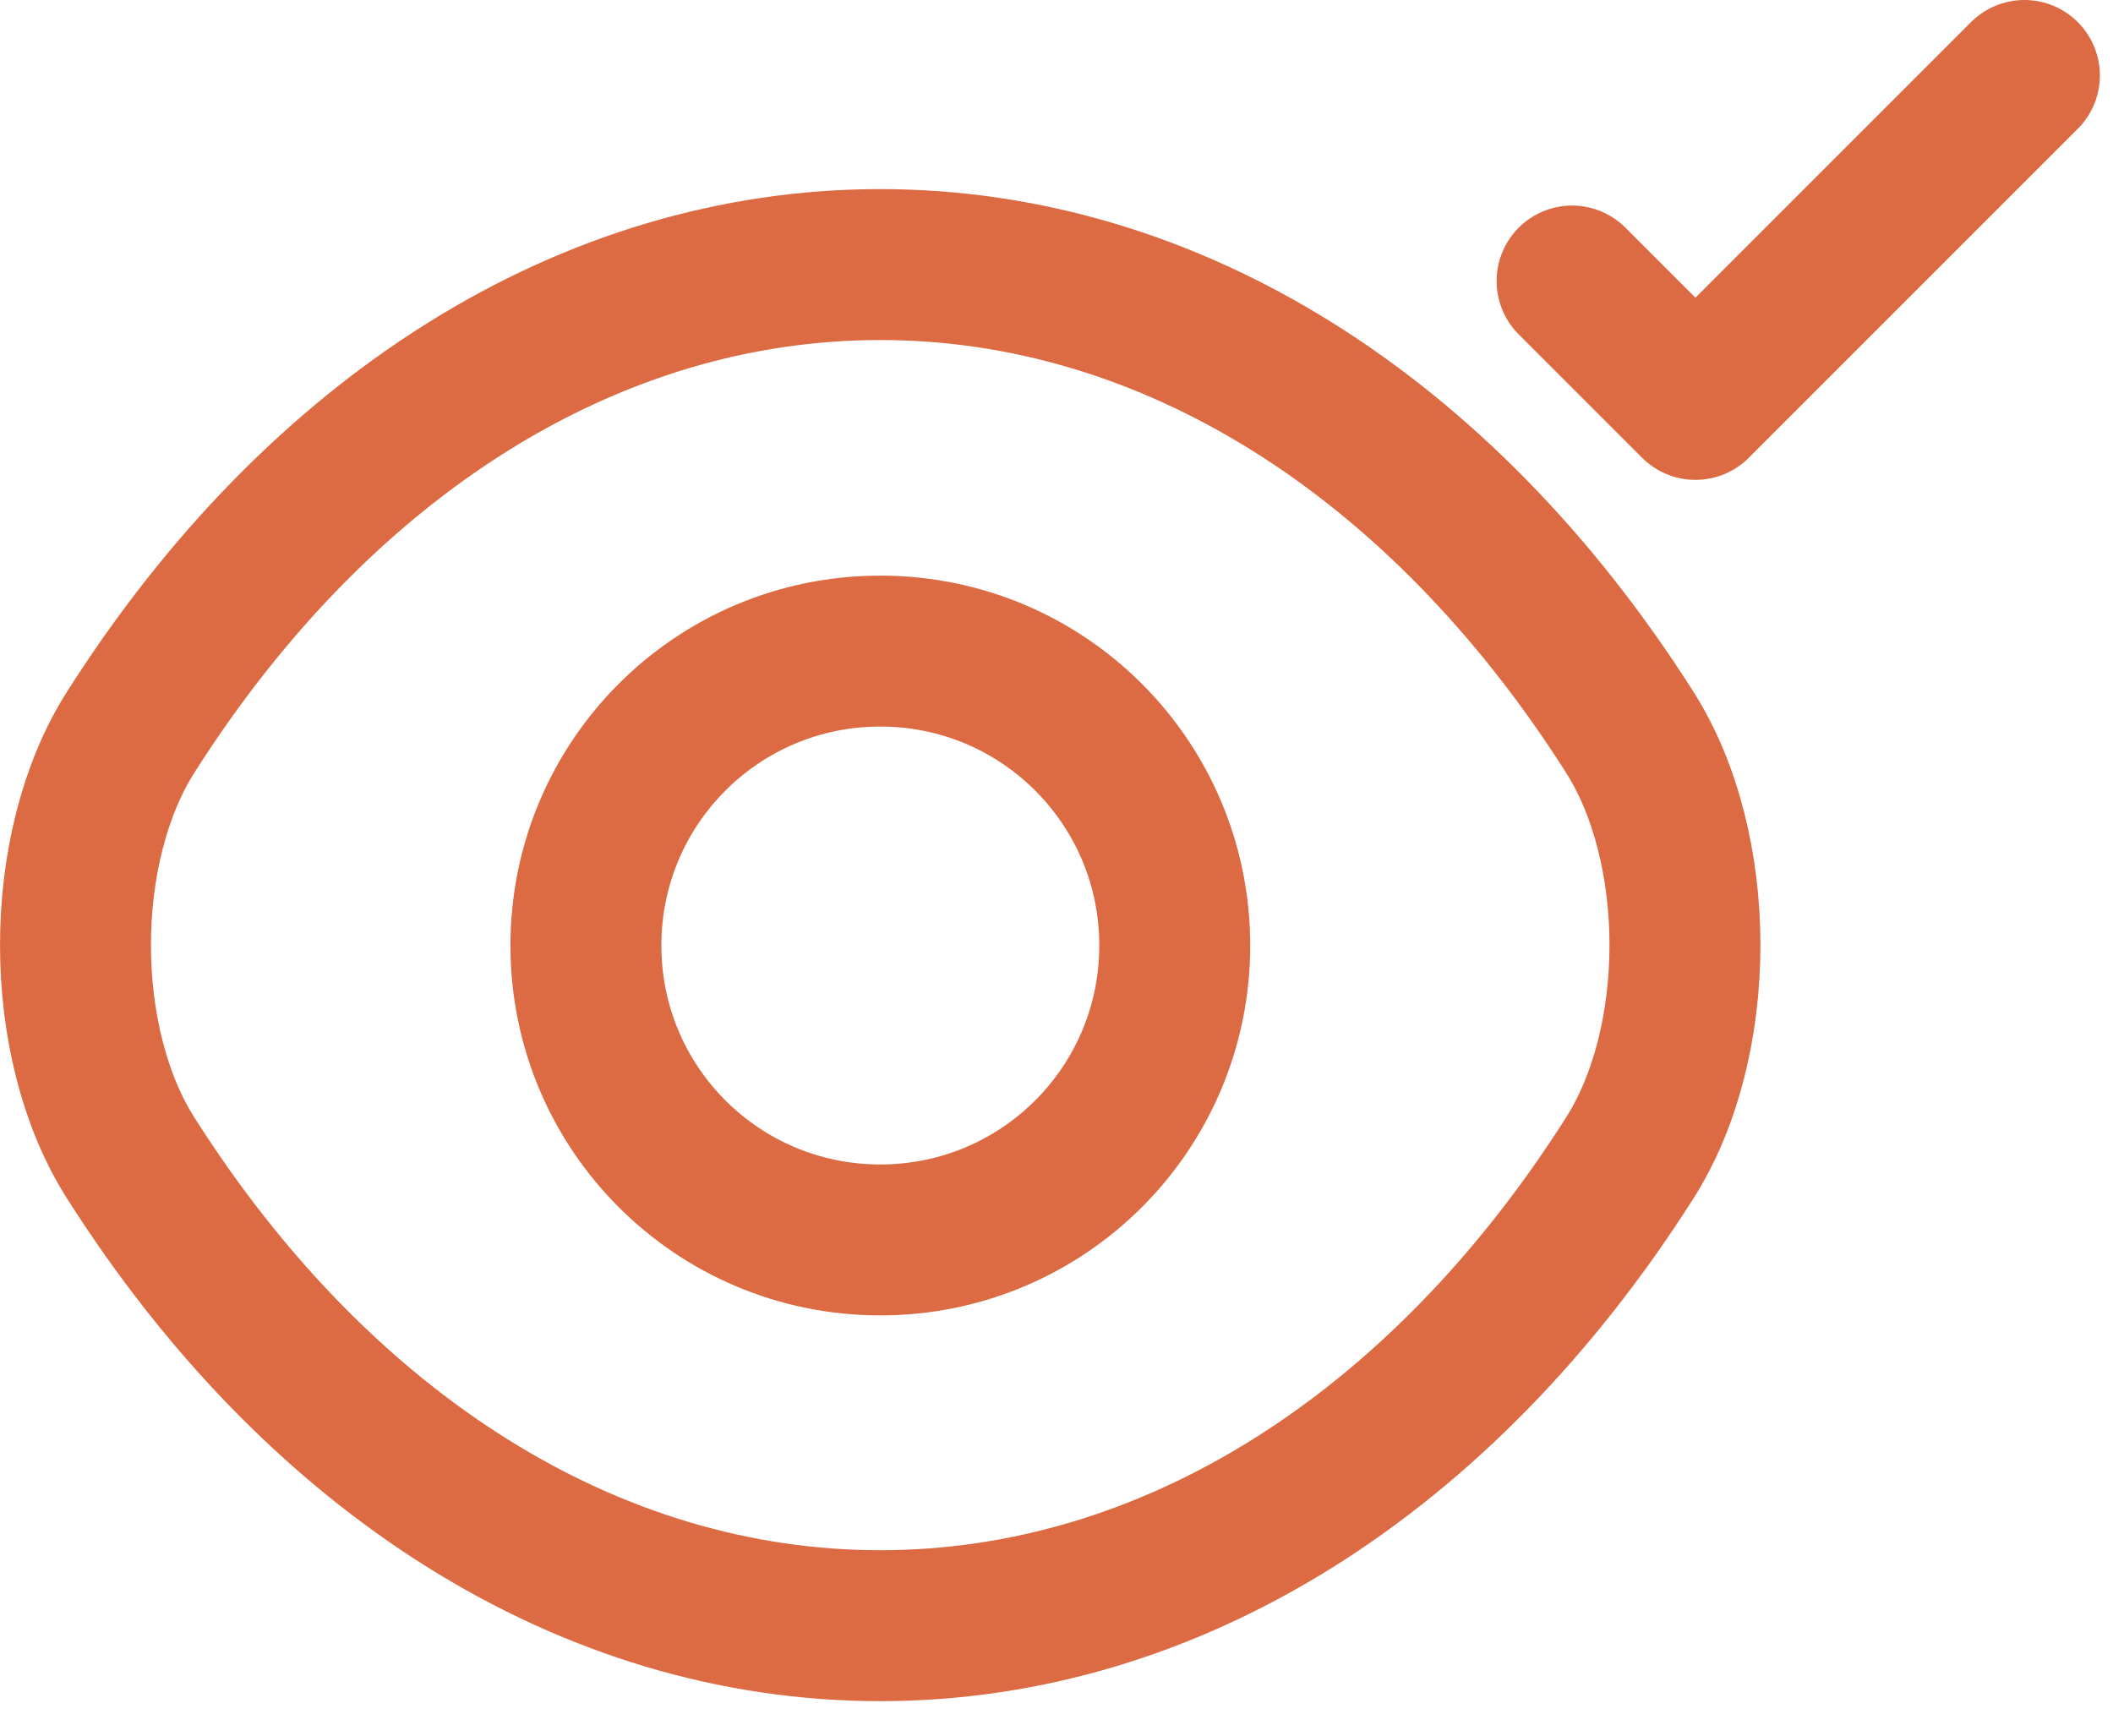 <?xml version="1.0" encoding="UTF-8"?> <svg xmlns="http://www.w3.org/2000/svg" width="28" height="23" viewBox="0 0 28 23" fill="none"><path d="M20.832 3.724L22.467 5.359L26.826 1" stroke="#DC6A43" stroke-width="2" stroke-linecap="round" stroke-linejoin="round"></path><path d="M11.664 21.543C15.511 21.543 19.096 19.276 21.592 15.352C22.573 13.816 22.573 11.233 21.592 9.696C19.096 5.773 15.511 3.506 11.664 3.506C7.817 3.506 4.231 5.773 1.736 9.696C0.755 11.233 0.755 13.816 1.736 15.352C4.231 19.276 7.817 21.543 11.664 21.543Z" stroke="#DC6A43" stroke-width="2" stroke-linecap="round" stroke-linejoin="round"></path><path d="M15.567 12.529C15.567 14.687 13.823 16.431 11.665 16.431C9.507 16.431 7.764 14.687 7.764 12.529C7.764 10.372 9.507 8.628 11.665 8.628C13.823 8.628 15.567 10.372 15.567 12.529Z" stroke="#DC6A43" stroke-width="2" stroke-linecap="round" stroke-linejoin="round"></path></svg> 